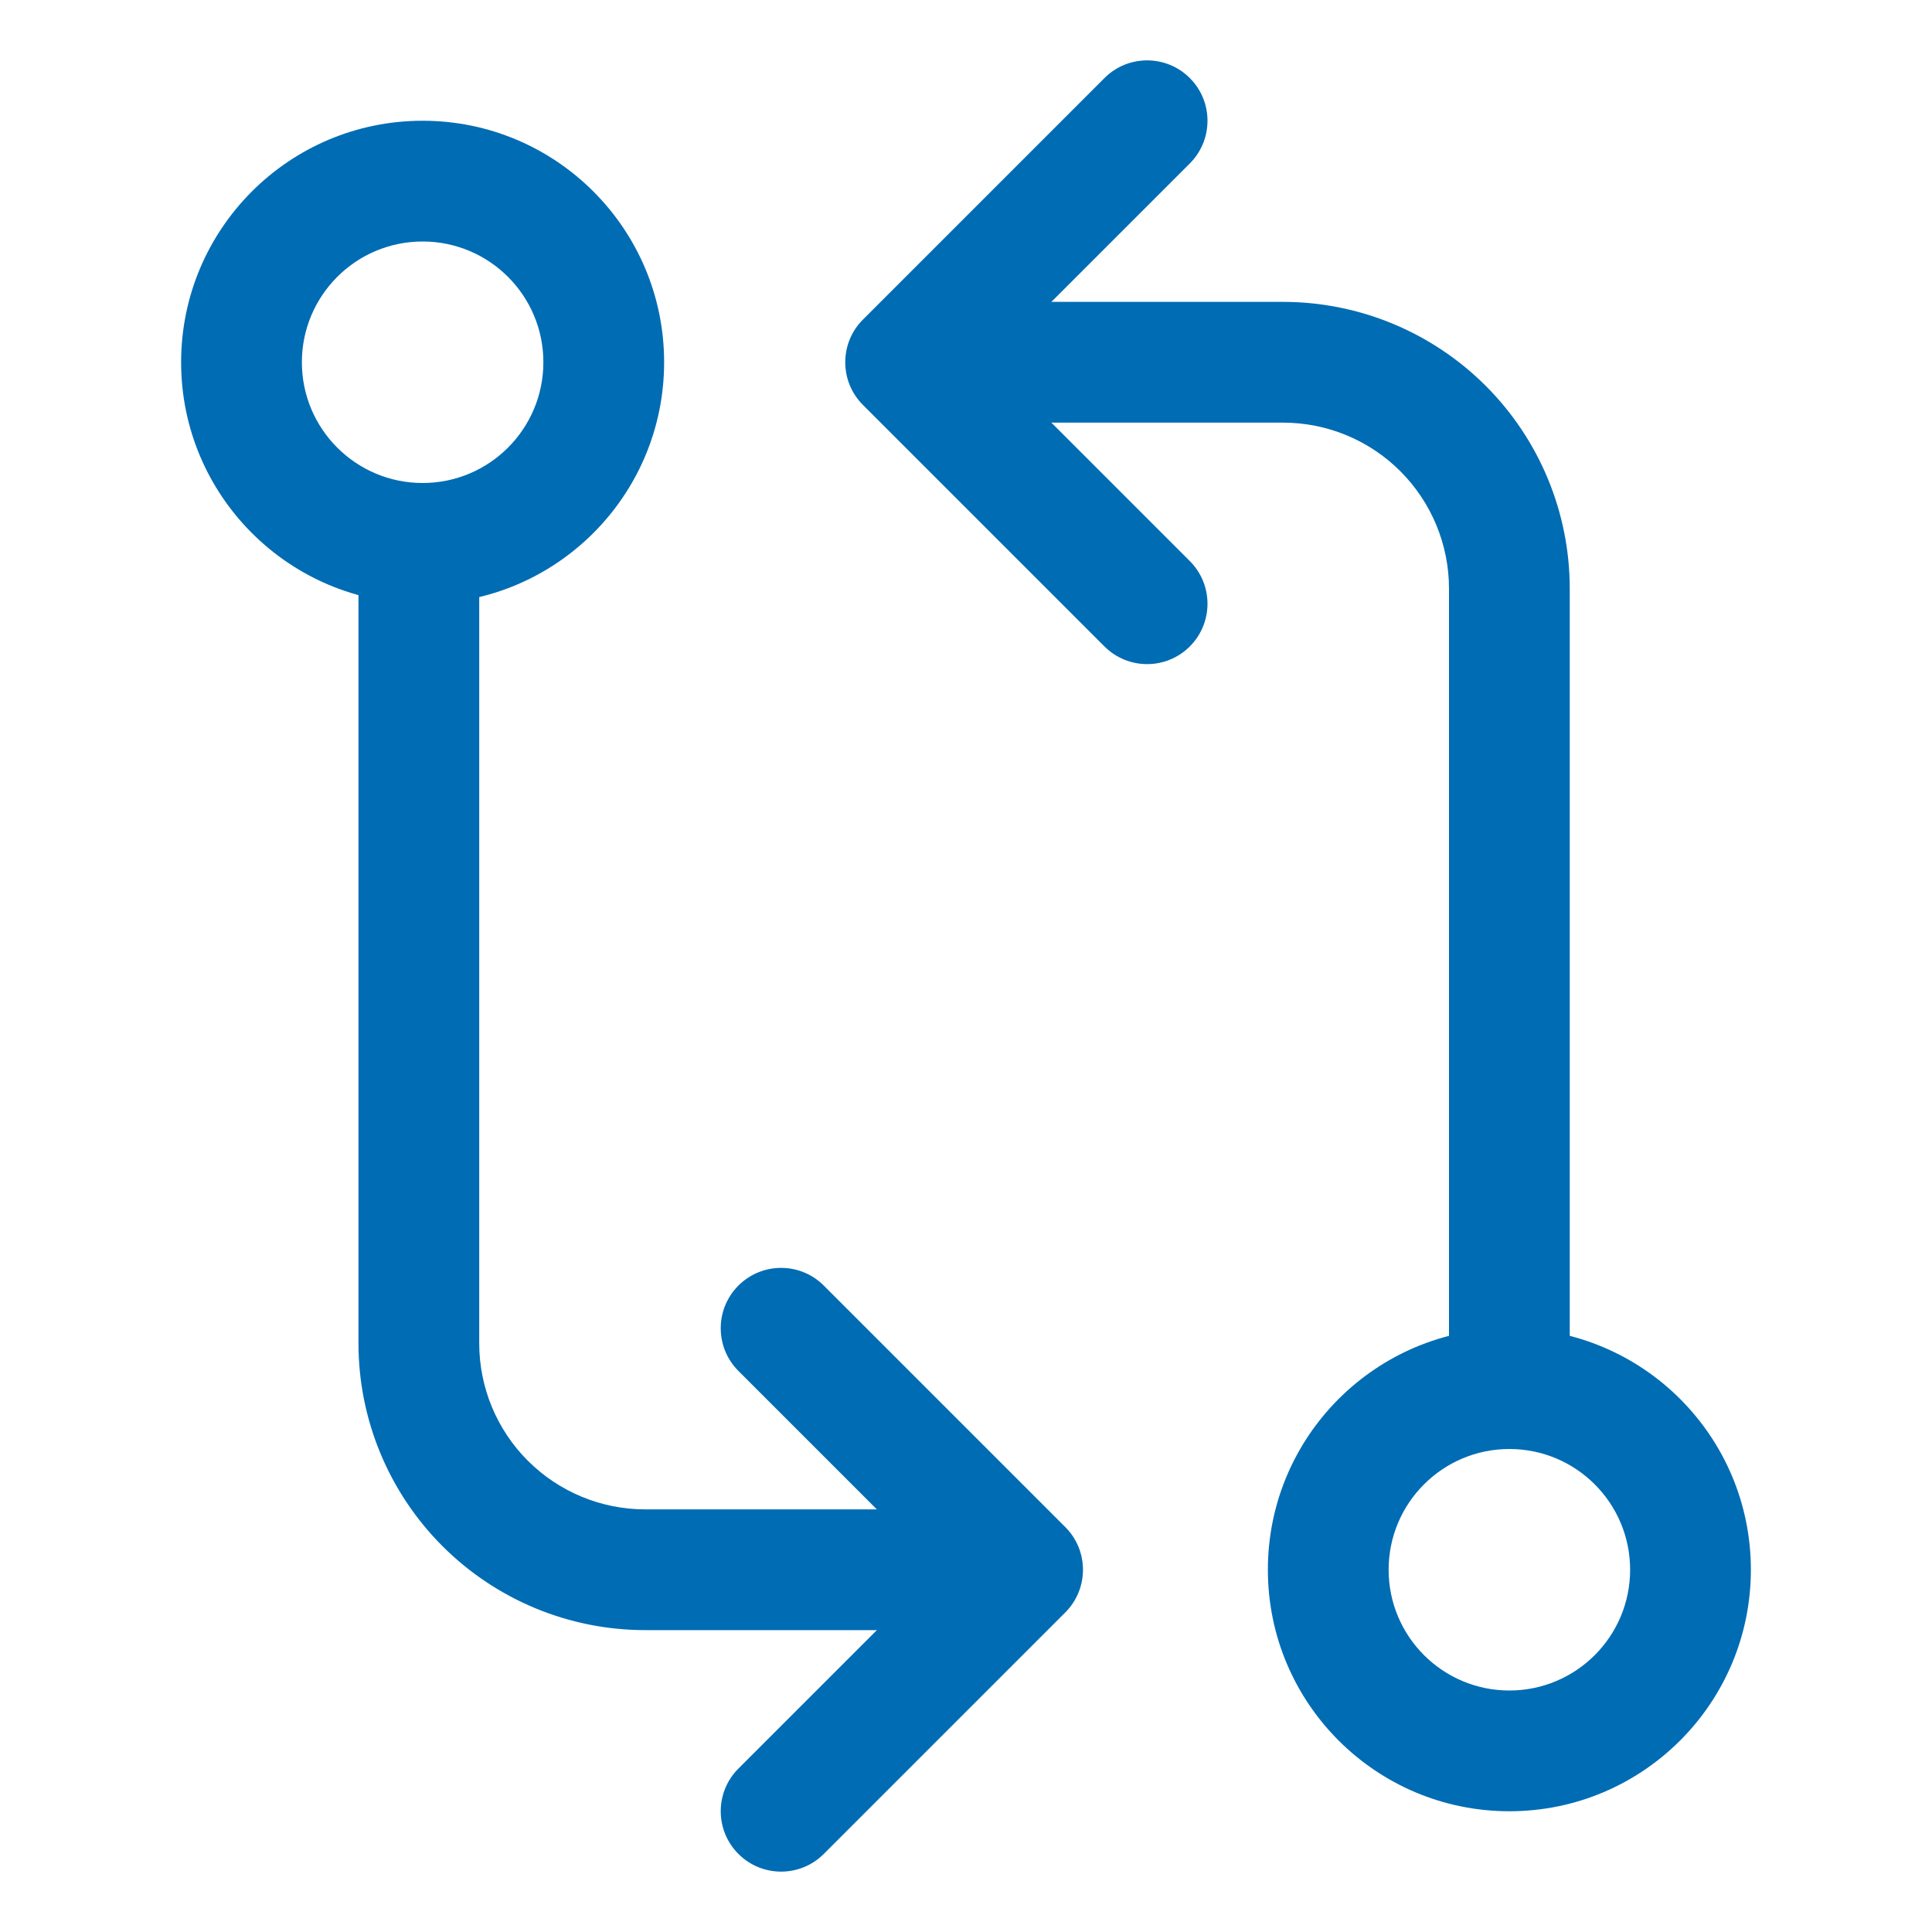 <svg width="64" height="64" viewBox="0 0 64 64" fill="none" xmlns="http://www.w3.org/2000/svg">
<path fill-rule="evenodd" clip-rule="evenodd" d="M39.414 2.586C40.195 3.367 40.195 4.633 39.414 5.414L32.828 12L39.414 18.586C40.195 19.367 40.195 20.633 39.414 21.414C38.633 22.195 37.367 22.195 36.586 21.414L28.586 13.414C27.805 12.633 27.805 11.367 28.586 10.586L36.586 2.586C37.367 1.805 38.633 1.805 39.414 2.586Z" fill="#006CB4"/>
<path fill-rule="evenodd" clip-rule="evenodd" d="M24.461 42.586C25.242 41.805 26.508 41.805 27.289 42.586L35.289 50.586C36.07 51.367 36.07 52.633 35.289 53.414L27.289 61.414C26.508 62.195 25.242 62.195 24.461 61.414C23.68 60.633 23.68 59.367 24.461 58.586L31.047 52L24.461 45.414C23.68 44.633 23.68 43.367 24.461 42.586Z" fill="#006CB4"/>
<path fill-rule="evenodd" clip-rule="evenodd" d="M14 8C11.791 8 10 9.791 10 12C10 14.209 11.791 16 14 16C16.209 16 18 14.209 18 12C18 9.791 16.209 8 14 8ZM6 12C6 7.582 9.582 4 14 4C18.418 4 22 7.582 22 12C22 16.418 18.418 20 14 20C9.582 20 6 16.418 6 12Z" fill="#006CB4"/>
<path fill-rule="evenodd" clip-rule="evenodd" d="M50 48C47.791 48 46 49.791 46 52C46 54.209 47.791 56 50 56C52.209 56 54 54.209 54 52C54 49.791 52.209 48 50 48ZM42 52C42 47.582 45.582 44 50 44C54.418 44 58 47.582 58 52C58 56.418 54.418 60 50 60C45.582 60 42 56.418 42 52Z" fill="#006CB4"/>
<path fill-rule="evenodd" clip-rule="evenodd" d="M30 12C30 10.895 30.895 10 32 10H42.5C45.02 10 47.436 11.001 49.218 12.783C50.999 14.564 52 16.98 52 19.5V46C52 47.105 51.105 48 50 48C48.895 48 48 47.105 48 46V19.5C48 18.041 47.42 16.642 46.389 15.611C45.358 14.579 43.959 14 42.5 14H32C30.895 14 30 13.105 30 12Z" fill="#006CB4"/>
<path fill-rule="evenodd" clip-rule="evenodd" d="M13.875 16C14.98 16 15.875 16.895 15.875 18V44.5C15.875 45.959 16.454 47.358 17.486 48.389C18.517 49.42 19.916 50 21.375 50H31.875C32.98 50 33.875 50.895 33.875 52C33.875 53.105 32.98 54 31.875 54H21.375C18.855 54 16.439 52.999 14.658 51.218C12.876 49.436 11.875 47.02 11.875 44.5V18C11.875 16.895 12.77 16 13.875 16Z" fill="#006CB4"/>
</svg>
